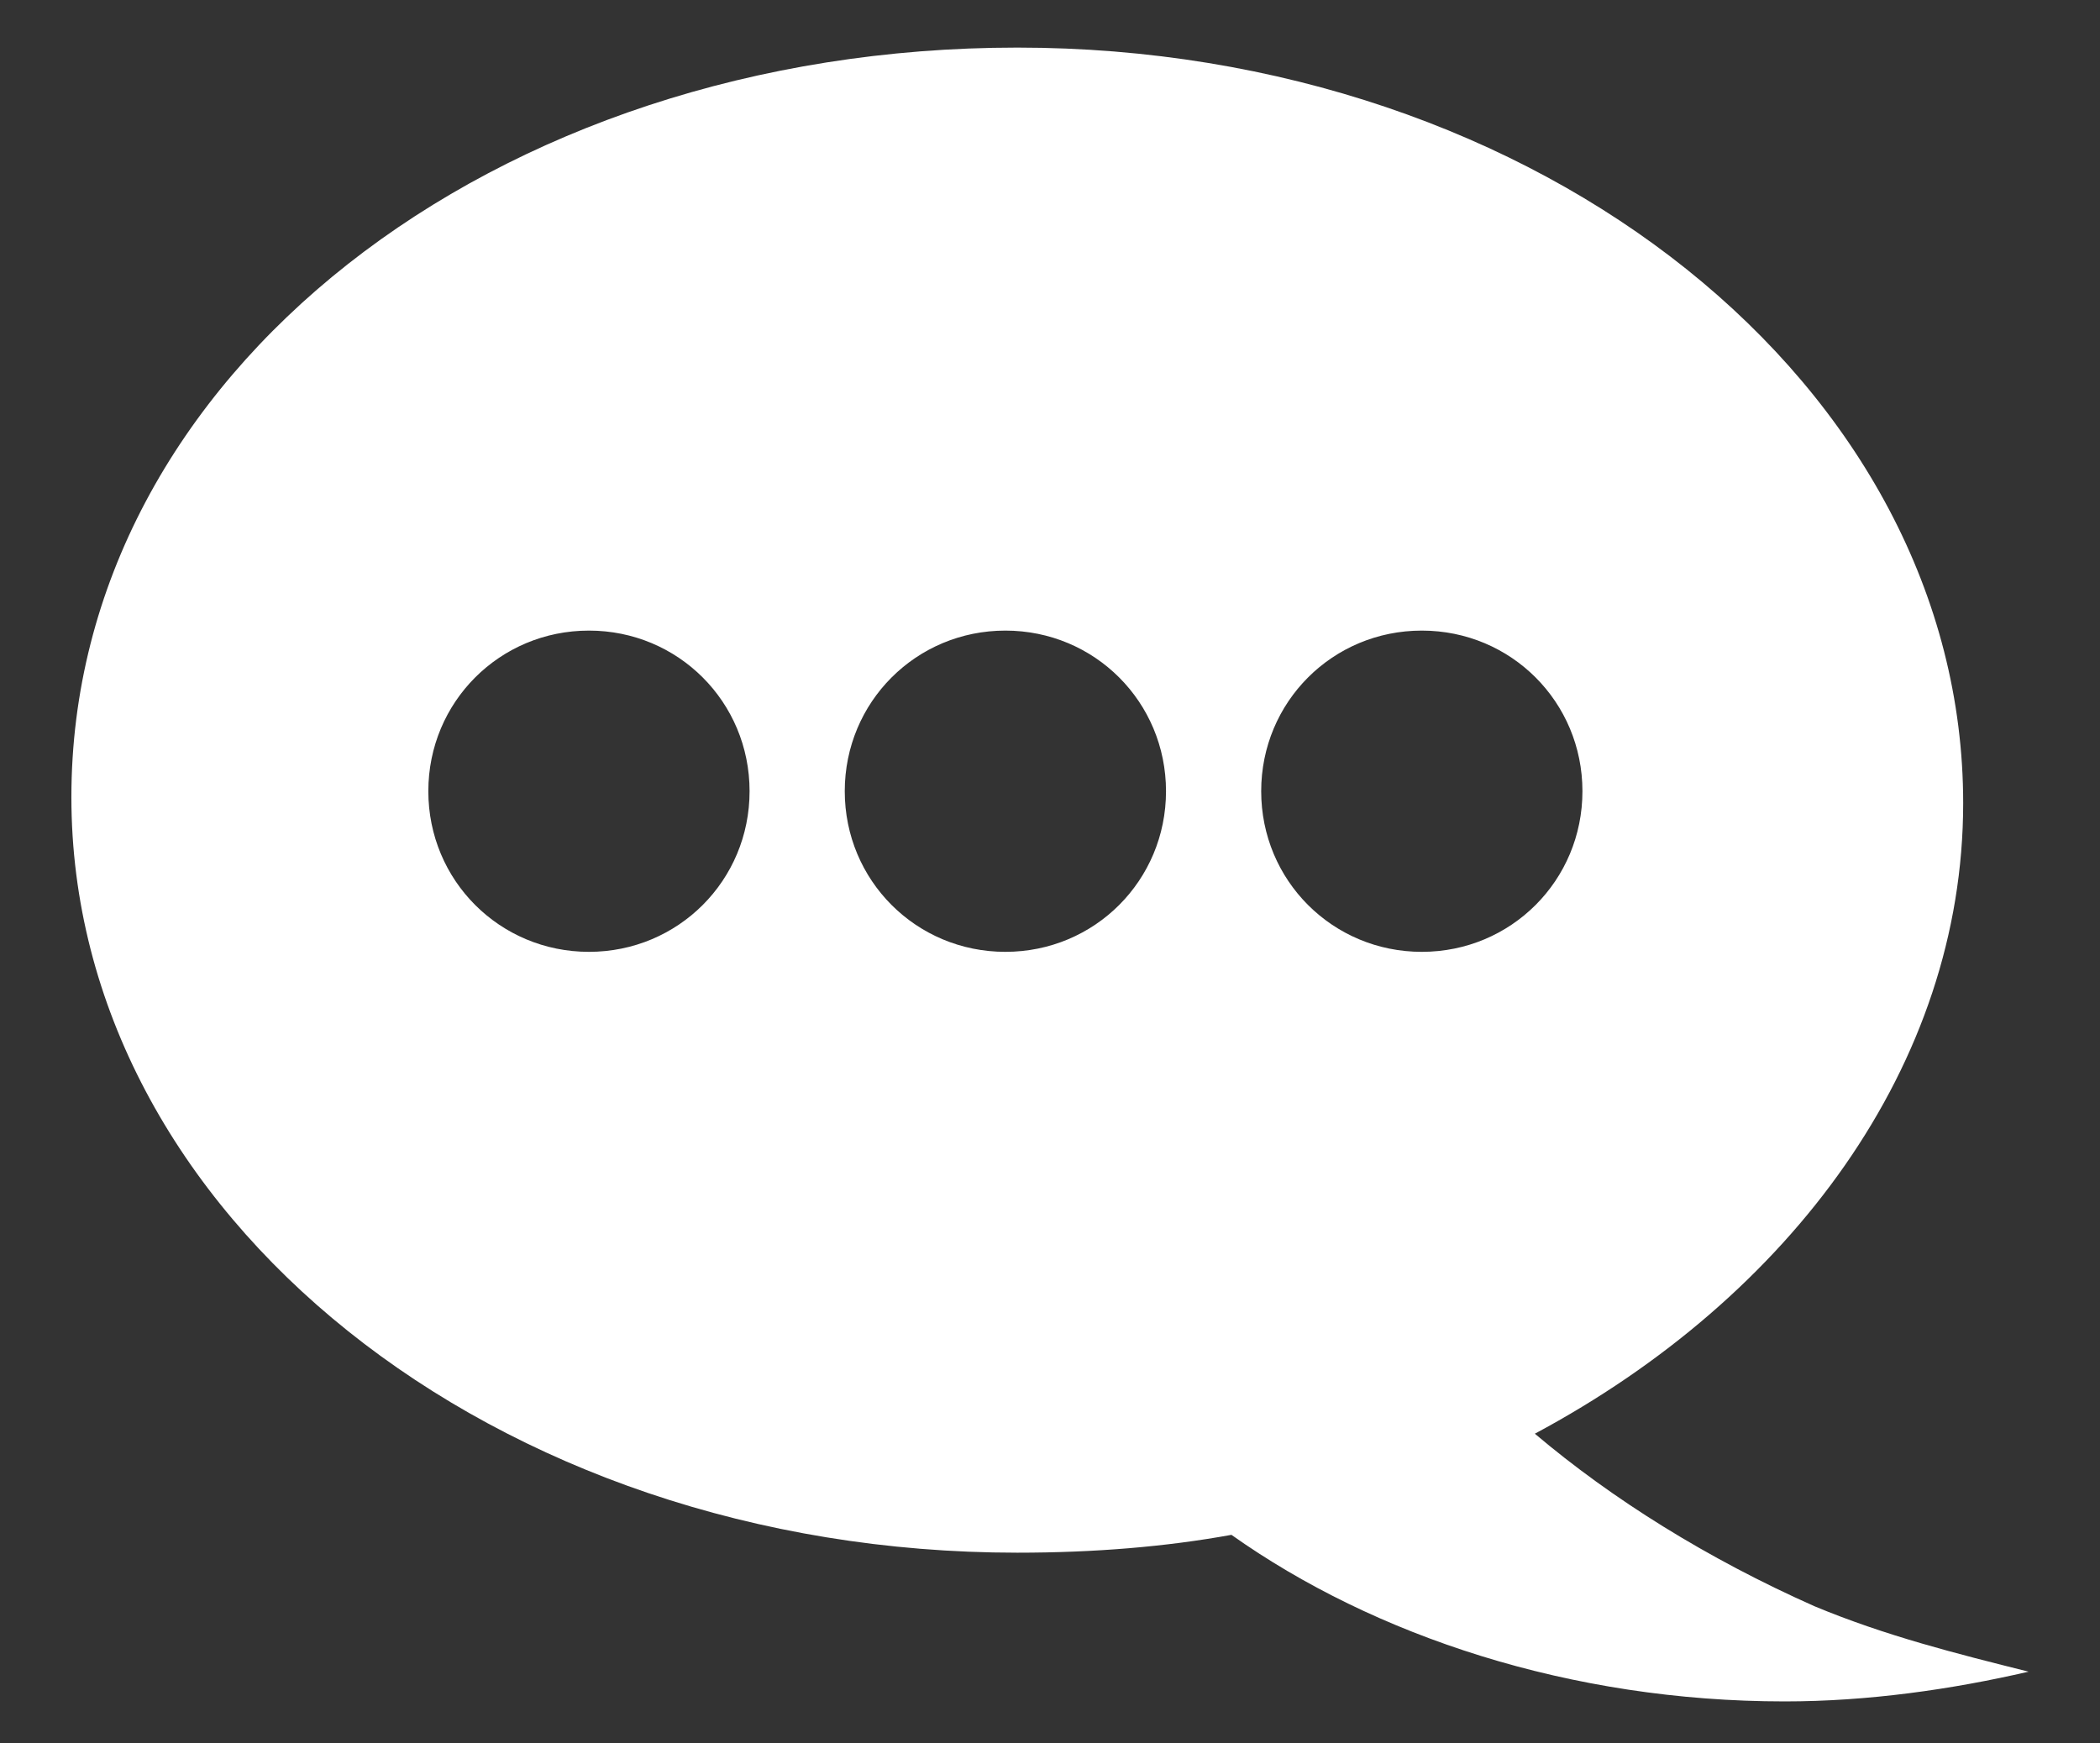 <?xml version="1.0" encoding="utf-8"?>
<!-- Generator: Adobe Illustrator 21.1.0, SVG Export Plug-In . SVG Version: 6.00 Build 0)  -->
<svg version="1.1" id="Layer_1" xmlns="http://www.w3.org/2000/svg" xmlns:xlink="http://www.w3.org/1999/xlink" x="0px" y="0px"
	 viewBox="0 0 35.3 29.3" style="enable-background:new 0 0 35.3 29.3;" xml:space="preserve">
<rect x="0" y="0" width="35.3" height="29.3" fill="#333333" stroke="none"/>
<style type="text/css">
	.st0{fill:#FFFFFF;}
</style>
<path class="st0" d="M30.5,27c-1.8-0.8-3.4-1.8-4.7-2.9c4.3-2.3,7.2-6.2,7.2-10.6c0-7-7.1-12.7-15.9-12.7S1.2,6.3,1.2,13.4
	c0,7,7.1,12.7,15.9,12.7c1.3,0,2.5-0.1,3.6-0.3c2.4,1.7,5.7,2.8,9.3,2.8c1.4,0,2.8-0.2,4.1-0.5C32.9,27.8,31.7,27.5,30.5,27z
	 M9.9,16c-1.5,0-2.7-1.2-2.7-2.7s1.2-2.7,2.7-2.7s2.7,1.2,2.7,2.7S11.4,16,9.9,16z M16.9,16c-1.5,0-2.7-1.2-2.7-2.7s1.2-2.7,2.7-2.7
	s2.7,1.2,2.7,2.7S18.4,16,16.9,16z M21.2,13.3c0-1.5,1.2-2.7,2.7-2.7s2.7,1.2,2.7,2.7S25.4,16,23.9,16S21.2,14.8,21.2,13.3z"/>
</svg>
